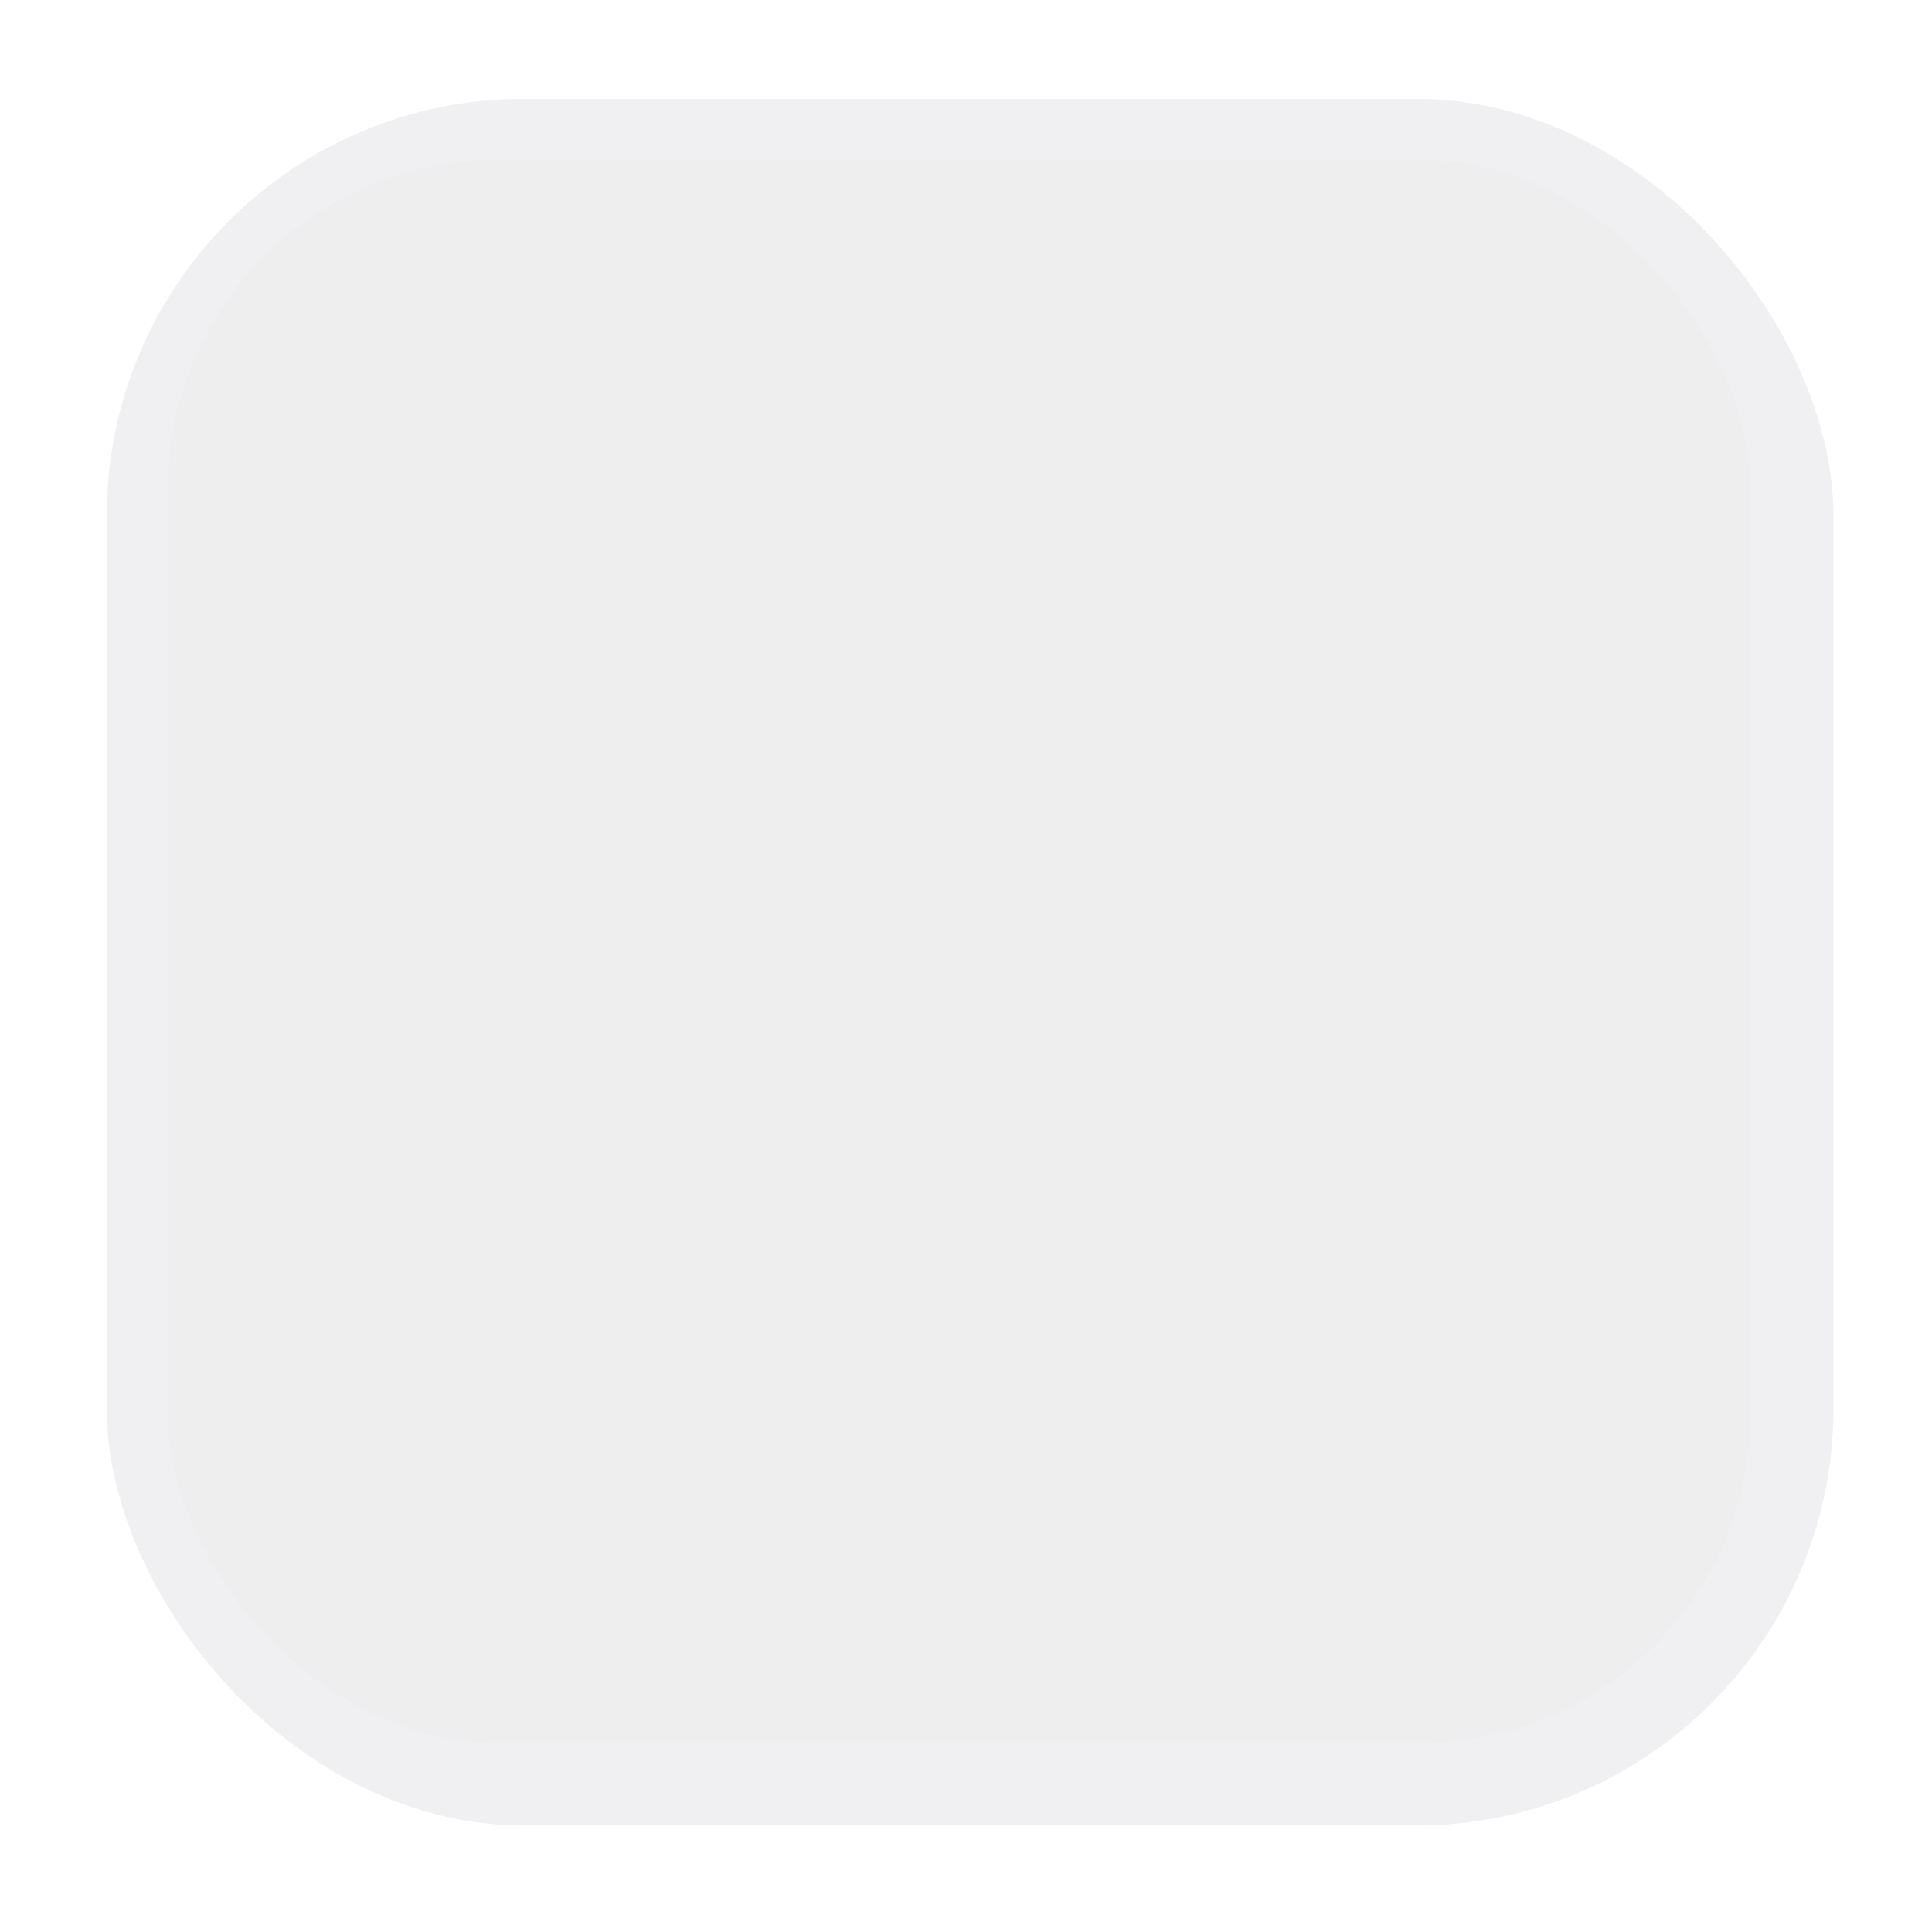 <svg width="88" height="88" viewBox="0 0 88 88" fill="none" xmlns="http://www.w3.org/2000/svg">
<g filter="url(#filter0_dd_83_6088)">
<rect x="4.361" y="4" width="78.65" height="78.65" rx="19" fill="#F0F0F3"/>
</g>
<rect x="7.639" y="7.277" width="72.096" height="72.096" rx="15" fill="#EEEEEE"/>
<defs>
<filter id="filter0_dd_83_6088" x="0.361" y="0" width="87.15" height="87.15" filterUnits="userSpaceOnUse" color-interpolation-filters="sRGB">
<feFlood flood-opacity="0" result="BackgroundImageFix"/>
<feColorMatrix in="SourceAlpha" type="matrix" values="0 0 0 0 0 0 0 0 0 0 0 0 0 0 0 0 0 0 127 0" result="hardAlpha"/>
<feOffset dx="1.5" dy="1.5"/>
<feGaussianBlur stdDeviation="1.5"/>
<feColorMatrix type="matrix" values="0 0 0 0 0.682 0 0 0 0 0.682 0 0 0 0 0.753 0 0 0 0.4 0"/>
<feBlend mode="normal" in2="BackgroundImageFix" result="effect1_dropShadow_83_6088"/>
<feColorMatrix in="SourceAlpha" type="matrix" values="0 0 0 0 0 0 0 0 0 0 0 0 0 0 0 0 0 0 127 0" result="hardAlpha"/>
<feOffset dx="-1" dy="-1"/>
<feGaussianBlur stdDeviation="1.5"/>
<feColorMatrix type="matrix" values="0 0 0 0 1 0 0 0 0 1 0 0 0 0 1 0 0 0 1 0"/>
<feBlend mode="normal" in2="effect1_dropShadow_83_6088" result="effect2_dropShadow_83_6088"/>
<feBlend mode="normal" in="SourceGraphic" in2="effect2_dropShadow_83_6088" result="shape"/>
</filter>
</defs>
</svg>
